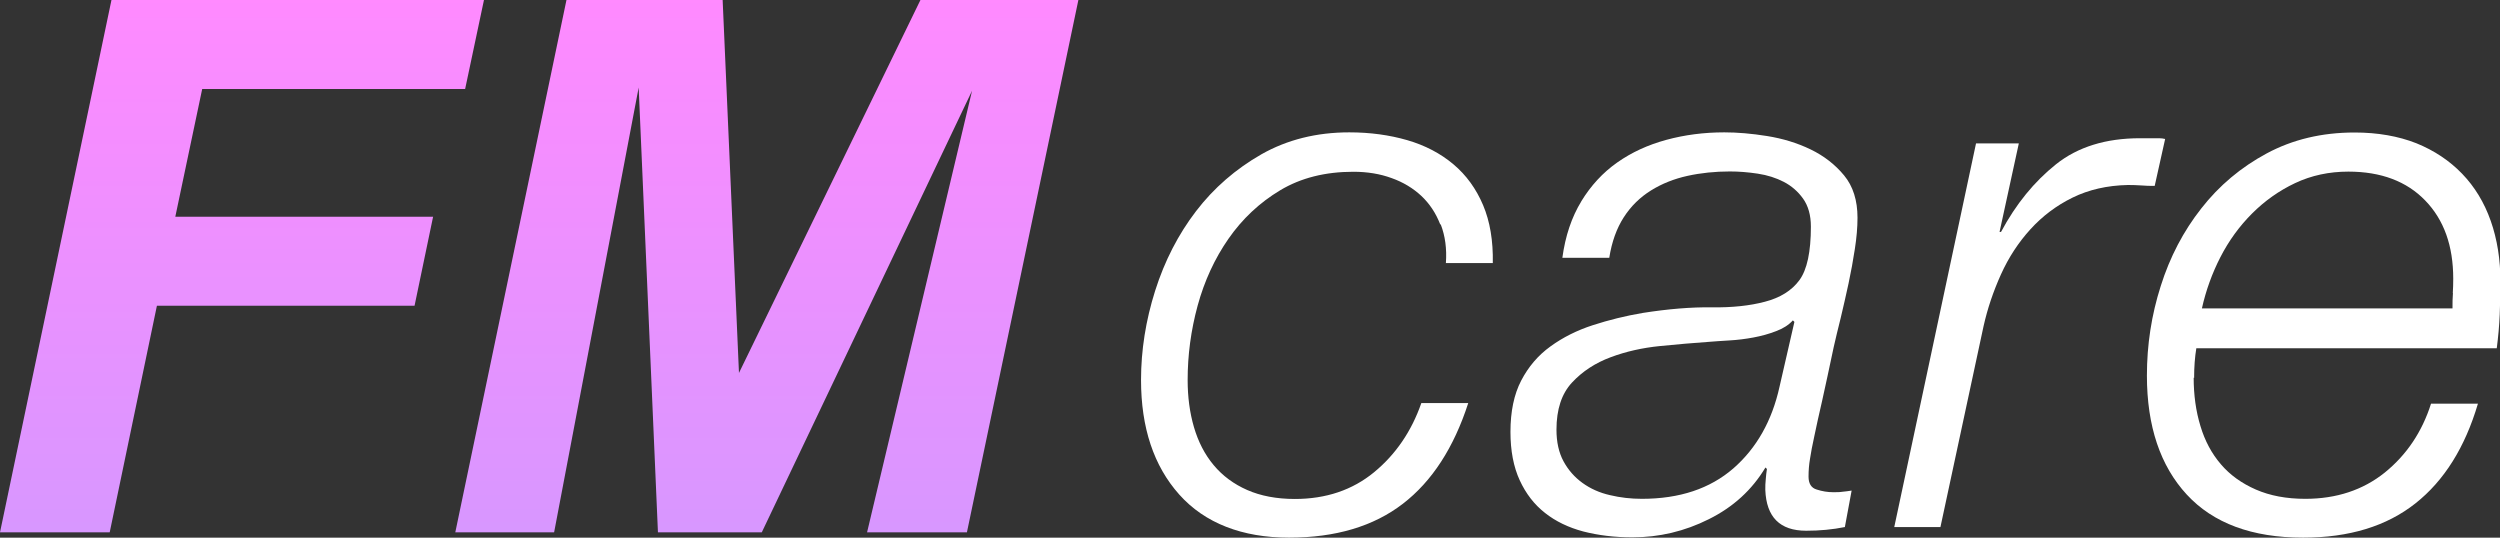 <?xml version="1.0" encoding="UTF-8"?>
<svg id="_レイヤー_1" xmlns="http://www.w3.org/2000/svg" xmlns:xlink="http://www.w3.org/1999/xlink" version="1.1" viewBox="0 0 170 36.56">
  <rect x="0" y="0" width="170" height="36.56" fill="#333333" stroke="none"/>
  <!-- Generator: Adobe Illustrator 29.5.1, SVG Export Plug-In . SVG Version: 2.1.0 Build 141)  -->
  <defs>
    <style>
      .st0 {
        fill: url(#_名称未設定グラデーション_2521);
      }

      .st1 {
        fill: #fff;
      }

      .st2 {
        fill: url(#_名称未設定グラデーション_252);
      }
    </style>
    <linearGradient id="_名称未設定グラデーション_252" data-name="名称未設定グラデーション 252" x1="16.45" y1="-.23" x2="16.45" y2="36.91" gradientUnits="userSpaceOnUse">
      <stop offset="0" stop-color="#ff8aff"/>
      <stop offset="1" stop-color="#d797ff"/>
    </linearGradient>
    <linearGradient id="_名称未設定グラデーション_2521" data-name="名称未設定グラデーション 252" x1="52.14" y1="-.23" x2="52.14" y2="36.91" xlink:href="#_名称未設定グラデーション_252"/>
  </defs>
  <g>
    <path class="st2" d="M0,36.2L7.58,0h25.33l-1.28,6.05H13.75l-1.83,8.69h17.53l-1.26,6.05H10.67l-3.21,15.41H0Z"/>
    <path class="st0" d="M51.8,36.2h-7.06l-1.31-30.25-5.75,30.25h-6.72L38.52,0h10.62l1.11,25.36L62.59,0h10.74l-7.58,36.2h-6.79l7.14-30.03-14.3,30.03Z"/>
  </g>
  <g>
    <path class="st1" d="M97.94,15.27c-.3-.78-.73-1.42-1.29-1.95-.56-.52-1.23-.93-2.02-1.21-.79-.29-1.66-.43-2.6-.43-1.92,0-3.58.42-4.98,1.26s-2.57,1.94-3.51,3.29c-.94,1.35-1.64,2.87-2.1,4.55-.46,1.69-.68,3.37-.68,5.06,0,1.15.14,2.22.43,3.21.29.99.73,1.85,1.34,2.58.61.73,1.37,1.29,2.28,1.69.91.4,1.99.61,3.24.61,2.12,0,3.92-.61,5.39-1.82s2.54-2.78,3.21-4.7h3.19c-.98,3.03-2.46,5.32-4.45,6.85s-4.57,2.3-7.74,2.3-5.72-.98-7.46-2.93-2.6-4.55-2.6-7.79c0-2.02.32-4.05.96-6.07s1.57-3.83,2.78-5.41,2.7-2.87,4.45-3.87c1.75-.99,3.74-1.49,5.97-1.49,1.42,0,2.73.18,3.94.53,1.21.35,2.26.9,3.14,1.64.88.74,1.55,1.67,2.02,2.78.47,1.11.69,2.43.66,3.94h-3.19c.07-.98-.05-1.85-.35-2.63h-.03Z"/>
    <path class="st1" d="M107.52,13.7c.66-1.08,1.47-1.96,2.45-2.65.98-.69,2.09-1.2,3.34-1.54s2.56-.51,3.94-.51c.88,0,1.85.08,2.91.25,1.06.17,2.05.47,2.96.91.91.44,1.67,1.03,2.28,1.77s.91,1.7.91,2.88c0,.64-.06,1.35-.18,2.12-.12.78-.26,1.56-.43,2.35s-.35,1.57-.53,2.33c-.19.76-.35,1.42-.48,2-.3,1.45-.57,2.65-.78,3.62-.22.96-.4,1.76-.53,2.4-.14.64-.24,1.16-.3,1.57-.07.4-.1.81-.1,1.21,0,.47.18.77.56.88.37.12.74.18,1.11.18.24,0,.45,0,.63-.03.19-.02.4-.04.63-.08l-.46,2.48c-.84.17-1.72.25-2.63.25-1.79,0-2.71-.93-2.78-2.78,0-.24,0-.47.03-.71.02-.24.04-.47.08-.71l-.1-.1c-.91,1.52-2.19,2.69-3.84,3.51-1.65.83-3.39,1.24-5.21,1.24-1.21,0-2.33-.14-3.34-.4-1.01-.27-1.88-.69-2.6-1.26-.73-.57-1.3-1.31-1.72-2.22s-.63-2.01-.63-3.29c0-1.38.24-2.55.73-3.49.49-.94,1.15-1.72,2-2.33.84-.61,1.8-1.09,2.88-1.44,1.08-.35,2.21-.63,3.39-.83,1.72-.27,3.28-.4,4.68-.38s2.6-.11,3.62-.38c1.04-.27,1.83-.76,2.35-1.47s.78-1.92.78-3.64c0-.77-.18-1.41-.53-1.9s-.79-.87-1.31-1.14-1.11-.46-1.77-.56c-.66-.1-1.29-.15-1.9-.15-1.01,0-1.97.1-2.88.3-.91.2-1.74.53-2.48.99-.74.46-1.36,1.06-1.85,1.82s-.82,1.68-.99,2.76h-3.19c.2-1.48.63-2.76,1.29-3.84h-.01ZM121.91,21.79c-.27.3-.65.55-1.14.73-.49.19-1,.33-1.54.43s-1.09.17-1.64.2c-.56.03-1.04.07-1.44.1-.98.07-2.07.16-3.26.28-1.2.12-2.32.37-3.36.76-1.05.39-1.92.96-2.63,1.72s-1.06,1.83-1.06,3.21c0,.84.16,1.56.48,2.15s.75,1.08,1.29,1.47,1.16.67,1.87.83c.71.17,1.43.25,2.17.25,2.56,0,4.63-.69,6.22-2.07,1.58-1.38,2.63-3.24,3.14-5.56l1.01-4.4-.1-.1h-.01Z"/>
    <path class="st1" d="M137.28,9.75l-1.31,6.02h.1c1.01-1.89,2.26-3.42,3.74-4.6,1.48-1.18,3.39-1.77,5.71-1.77h1.31c.13,0,.27.02.4.05l-.71,3.19c-.3,0-.61,0-.91-.03-.3-.02-.61-.03-.91-.03-1.42.03-2.67.32-3.77.86s-2.05,1.26-2.86,2.15c-.81.89-1.48,1.91-2,3.06s-.92,2.33-1.19,3.54l-2.93,13.65h-3.14l5.56-26.09h2.91Z"/>
    <path class="st1" d="M149.17,25.68c0,1.18.15,2.28.46,3.29.3,1.01.77,1.88,1.39,2.6.62.73,1.42,1.3,2.38,1.72s2.08.63,3.36.63c2.12,0,3.93-.6,5.41-1.79,1.48-1.2,2.53-2.76,3.14-4.68h3.19c-.88,2.97-2.29,5.23-4.25,6.78s-4.5,2.33-7.64,2.33c-3.47,0-6.11-.98-7.91-2.93s-2.71-4.65-2.71-8.09c0-2.09.31-4.12.94-6.09.62-1.97,1.54-3.73,2.76-5.28,1.21-1.55,2.7-2.8,4.45-3.74s3.74-1.42,5.97-1.42c1.58,0,2.98.25,4.2.73,1.21.49,2.25,1.18,3.11,2.07.86.89,1.51,1.96,1.95,3.21.44,1.25.66,2.63.66,4.15,0,.74-.02,1.48-.05,2.23-.03.74-.1,1.5-.2,2.28h-20.43c-.1.61-.15,1.28-.15,2.02l-.03-.02ZM166.79,19.94c.02-.32.03-.65.03-.99,0-2.23-.63-4-1.9-5.31-1.26-1.31-3.01-1.97-5.23-1.97-1.31,0-2.52.26-3.62.78-1.1.52-2.07,1.21-2.93,2.07-.86.86-1.58,1.85-2.15,2.96-.57,1.11-.99,2.28-1.26,3.49h17.04c0-.37,0-.72.03-1.04h-.01Z"/>
  </g>
</svg>